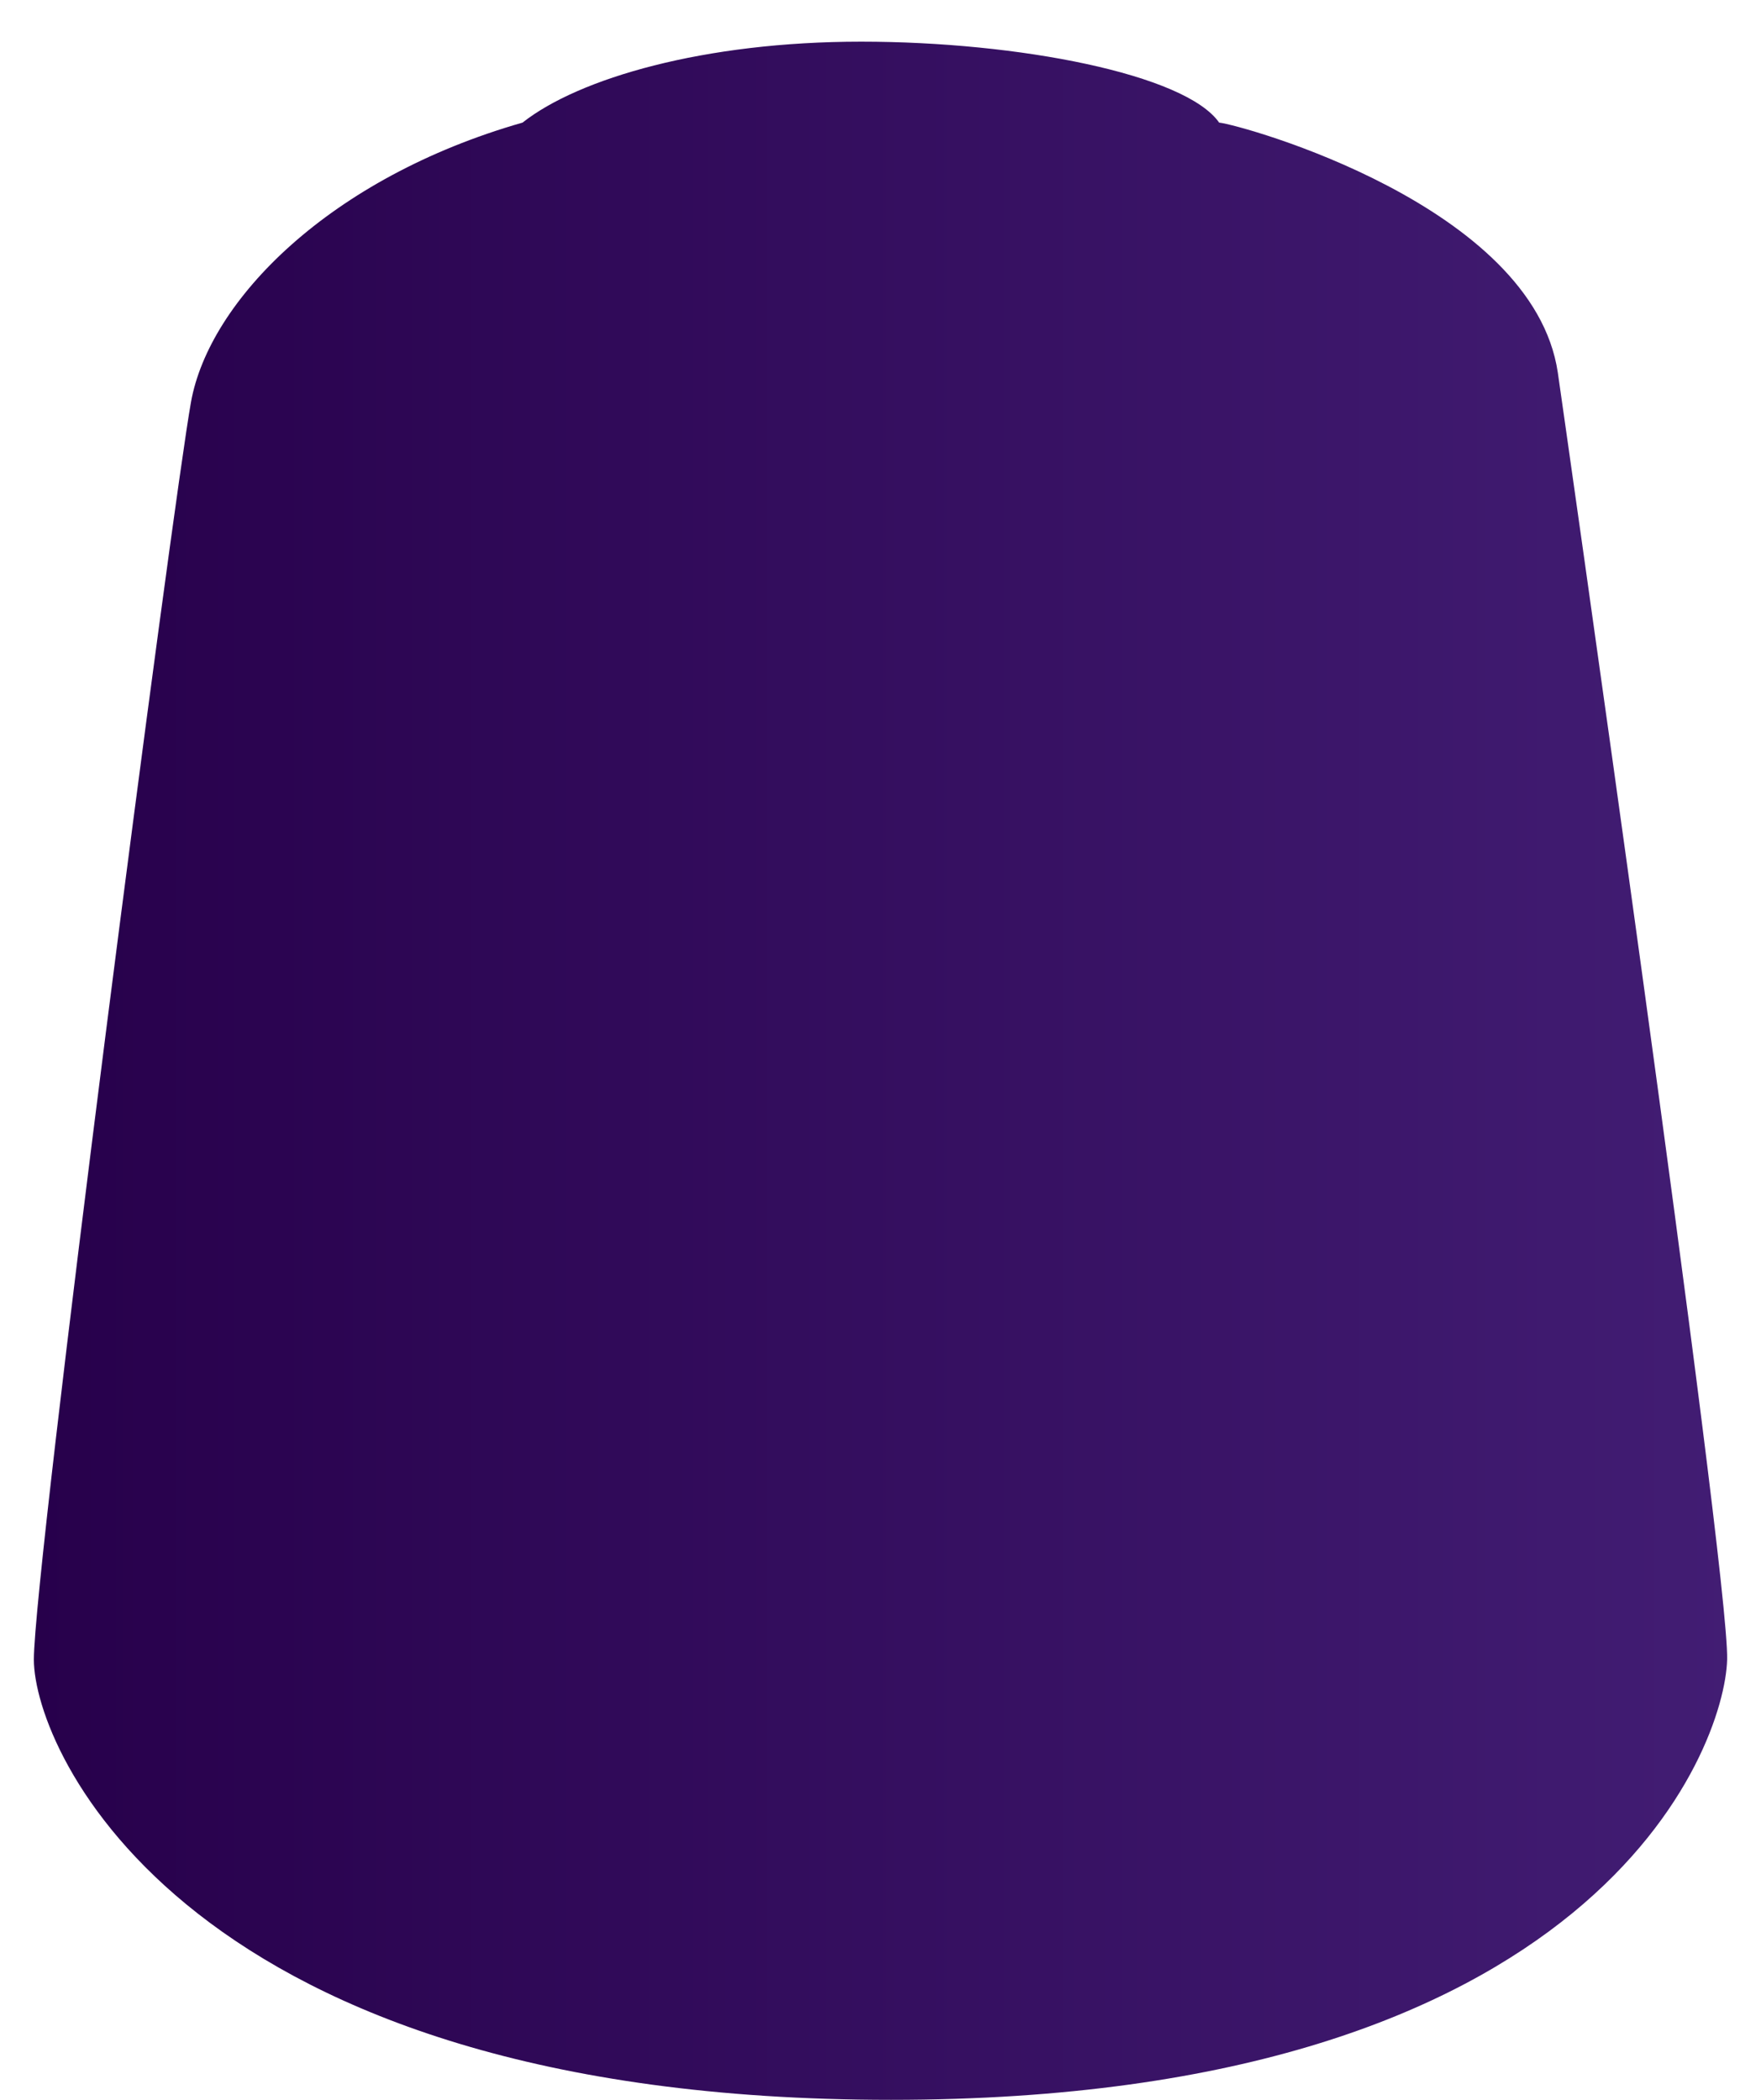 <svg id="_99189953017_shadeNulnOil" data-name="99189953017_shadeNulnOil" xmlns="http://www.w3.org/2000/svg" xmlns:xlink="http://www.w3.org/1999/xlink" viewBox="0 0 52 62"><defs><style>.cls-1{fill:none;}.cls-2{clip-path:url(#clip-path);}.cls-3{fill:url(#linear-gradient);}</style><clipPath id="clip-path"><path class="cls-1" d="M36,3.62c-1-1.43-5.93-2.39-10.57-2.39s-8.34,1.08-10,2.39C9.73,5.25,6.18,8.87,5.64,11.87S1,46.31,1,49,5.5,62,26.31,62,50.93,51.63,51,49s-5-38-5-38C45.27,6.07,36.67,3.69,36,3.62Z"/></clipPath><linearGradient id="linear-gradient" x1="-674.82" y1="-980.21" x2="-675.82" y2="-980.21" gradientTransform="matrix(52, 0, 0, -62, 35143.77, -60741.87)" gradientUnits="userSpaceOnUse"><stop offset="0" stop-color="#431e75"/><stop offset="1" stop-color="#27004b"/></linearGradient></defs><g class="cls-2"><rect class="cls-3" x="1" y="0.31" width="52" height="62"/></g></svg>